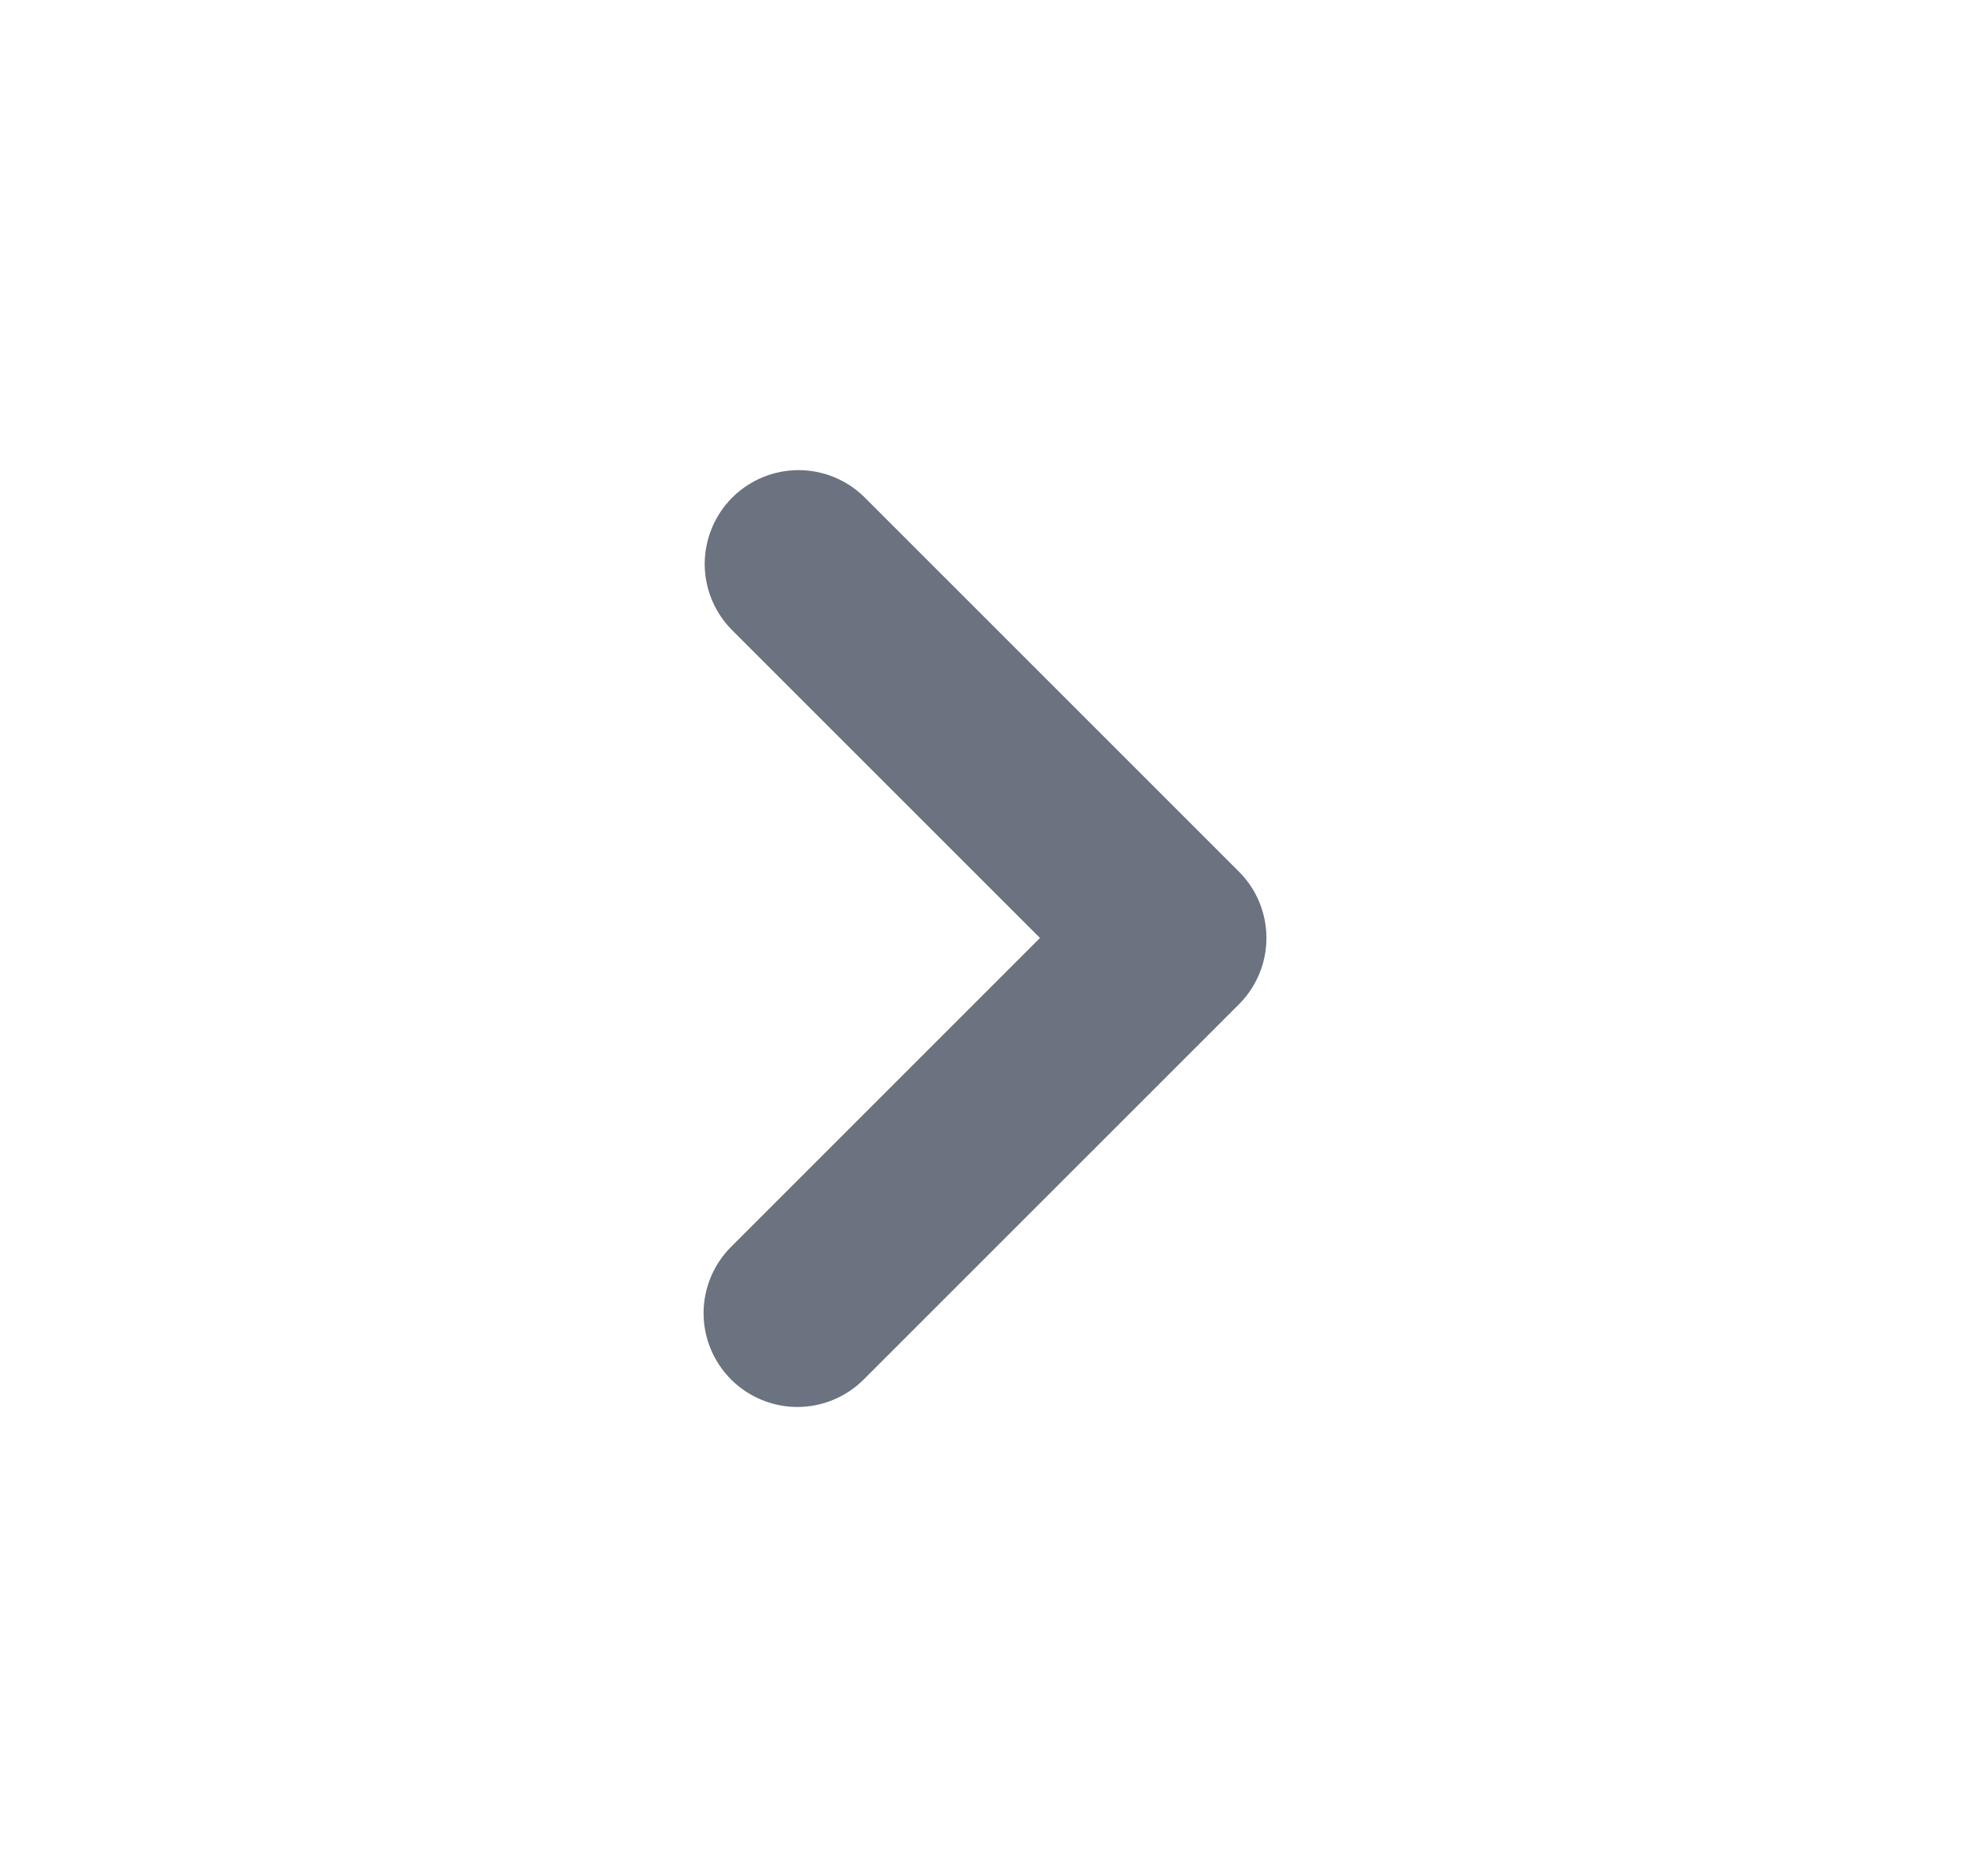 <svg width="21" height="20" viewBox="0 0 21 20" fill="none" xmlns="http://www.w3.org/2000/svg">
<path fill-rule="evenodd" clip-rule="evenodd" d="M7.793 14.707C7.606 14.519 7.5 14.265 7.5 14C7.5 13.735 7.606 13.48 7.793 13.293L11.086 10L7.793 6.707C7.611 6.518 7.51 6.266 7.512 6.004C7.515 5.741 7.62 5.491 7.805 5.305C7.991 5.12 8.241 5.015 8.504 5.012C8.766 5.01 9.018 5.111 9.207 5.293L13.207 9.293C13.395 9.48 13.5 9.735 13.5 10C13.5 10.265 13.395 10.519 13.207 10.707L9.207 14.707C9.02 14.894 8.765 15 8.5 15C8.235 15 7.981 14.894 7.793 14.707Z" fill="#6B7280"/>
</svg>
